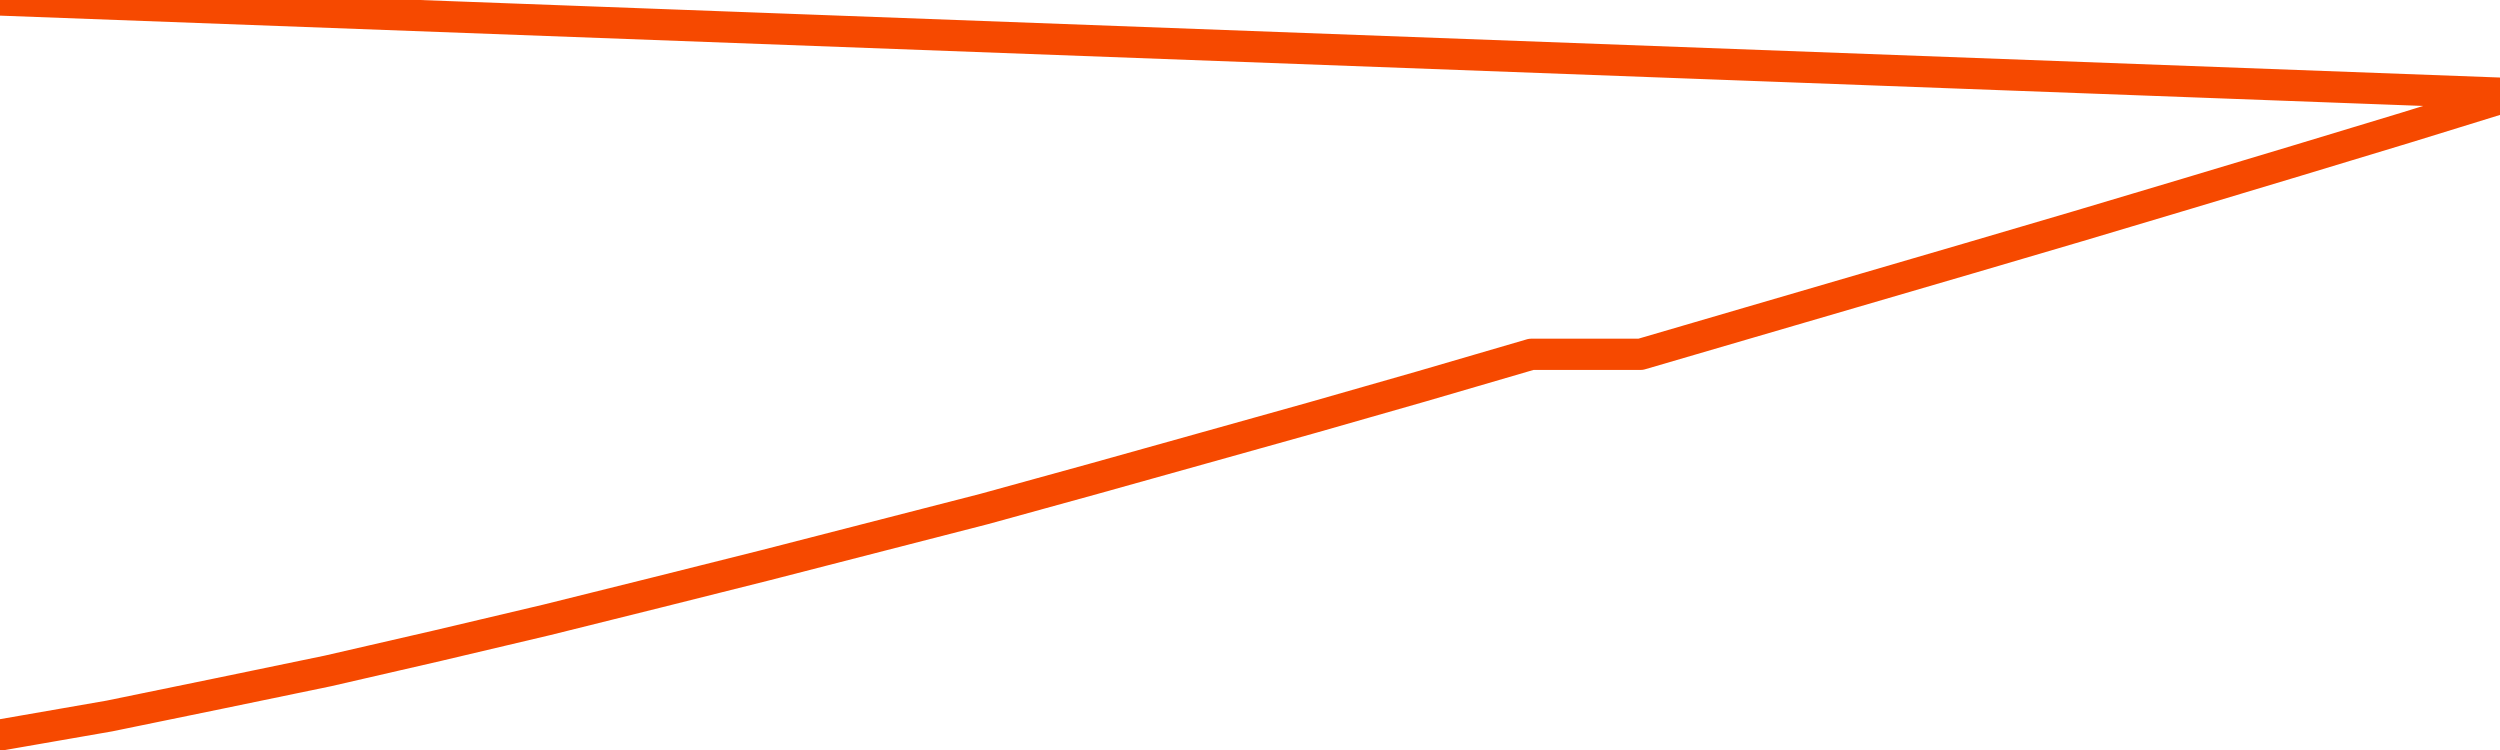       <svg
        version="1.1"
        xmlns="http://www.w3.org/2000/svg"
        width="80"
        height="24"
        viewBox="0 0 80 24">
        <path
          fill="url(#gradient)"
          fill-opacity="0.56"
          stroke="none"
          d="M 0,26 0.0,23.521 3.5,22.912 7.0,22.193 10.5,21.468 14.0,20.662 17.5,19.835 21.0,18.964 24.5,18.086 28.0,17.186 31.5,16.286 35.0,15.321 38.5,14.342 42.0,13.362 45.5,12.361 49.0,11.338 52.5,11.338 56.0,10.314 59.5,9.291 63.0,8.268 66.5,7.238 70.0,6.193 73.5,5.141 77.0,4.081 80.5,3.0 82,26 Z"
        />
        <path
          fill="none"
          stroke="#F64900"
          stroke-width="1"
          stroke-linejoin="round"
          stroke-linecap="round"
          d="M 0.0,23.521 3.5,22.912 7.0,22.193 10.5,21.468 14.0,20.662 17.5,19.835 21.0,18.964 24.5,18.086 28.0,17.186 31.5,16.286 35.0,15.321 38.5,14.342 42.0,13.362 45.5,12.361 49.0,11.338 52.5,11.338 56.0,10.314 59.5,9.291 63.0,8.268 66.5,7.238 70.0,6.193 73.5,5.141 77.0,4.081 80.5,3.0.join(' ') }"
        />
      </svg>
